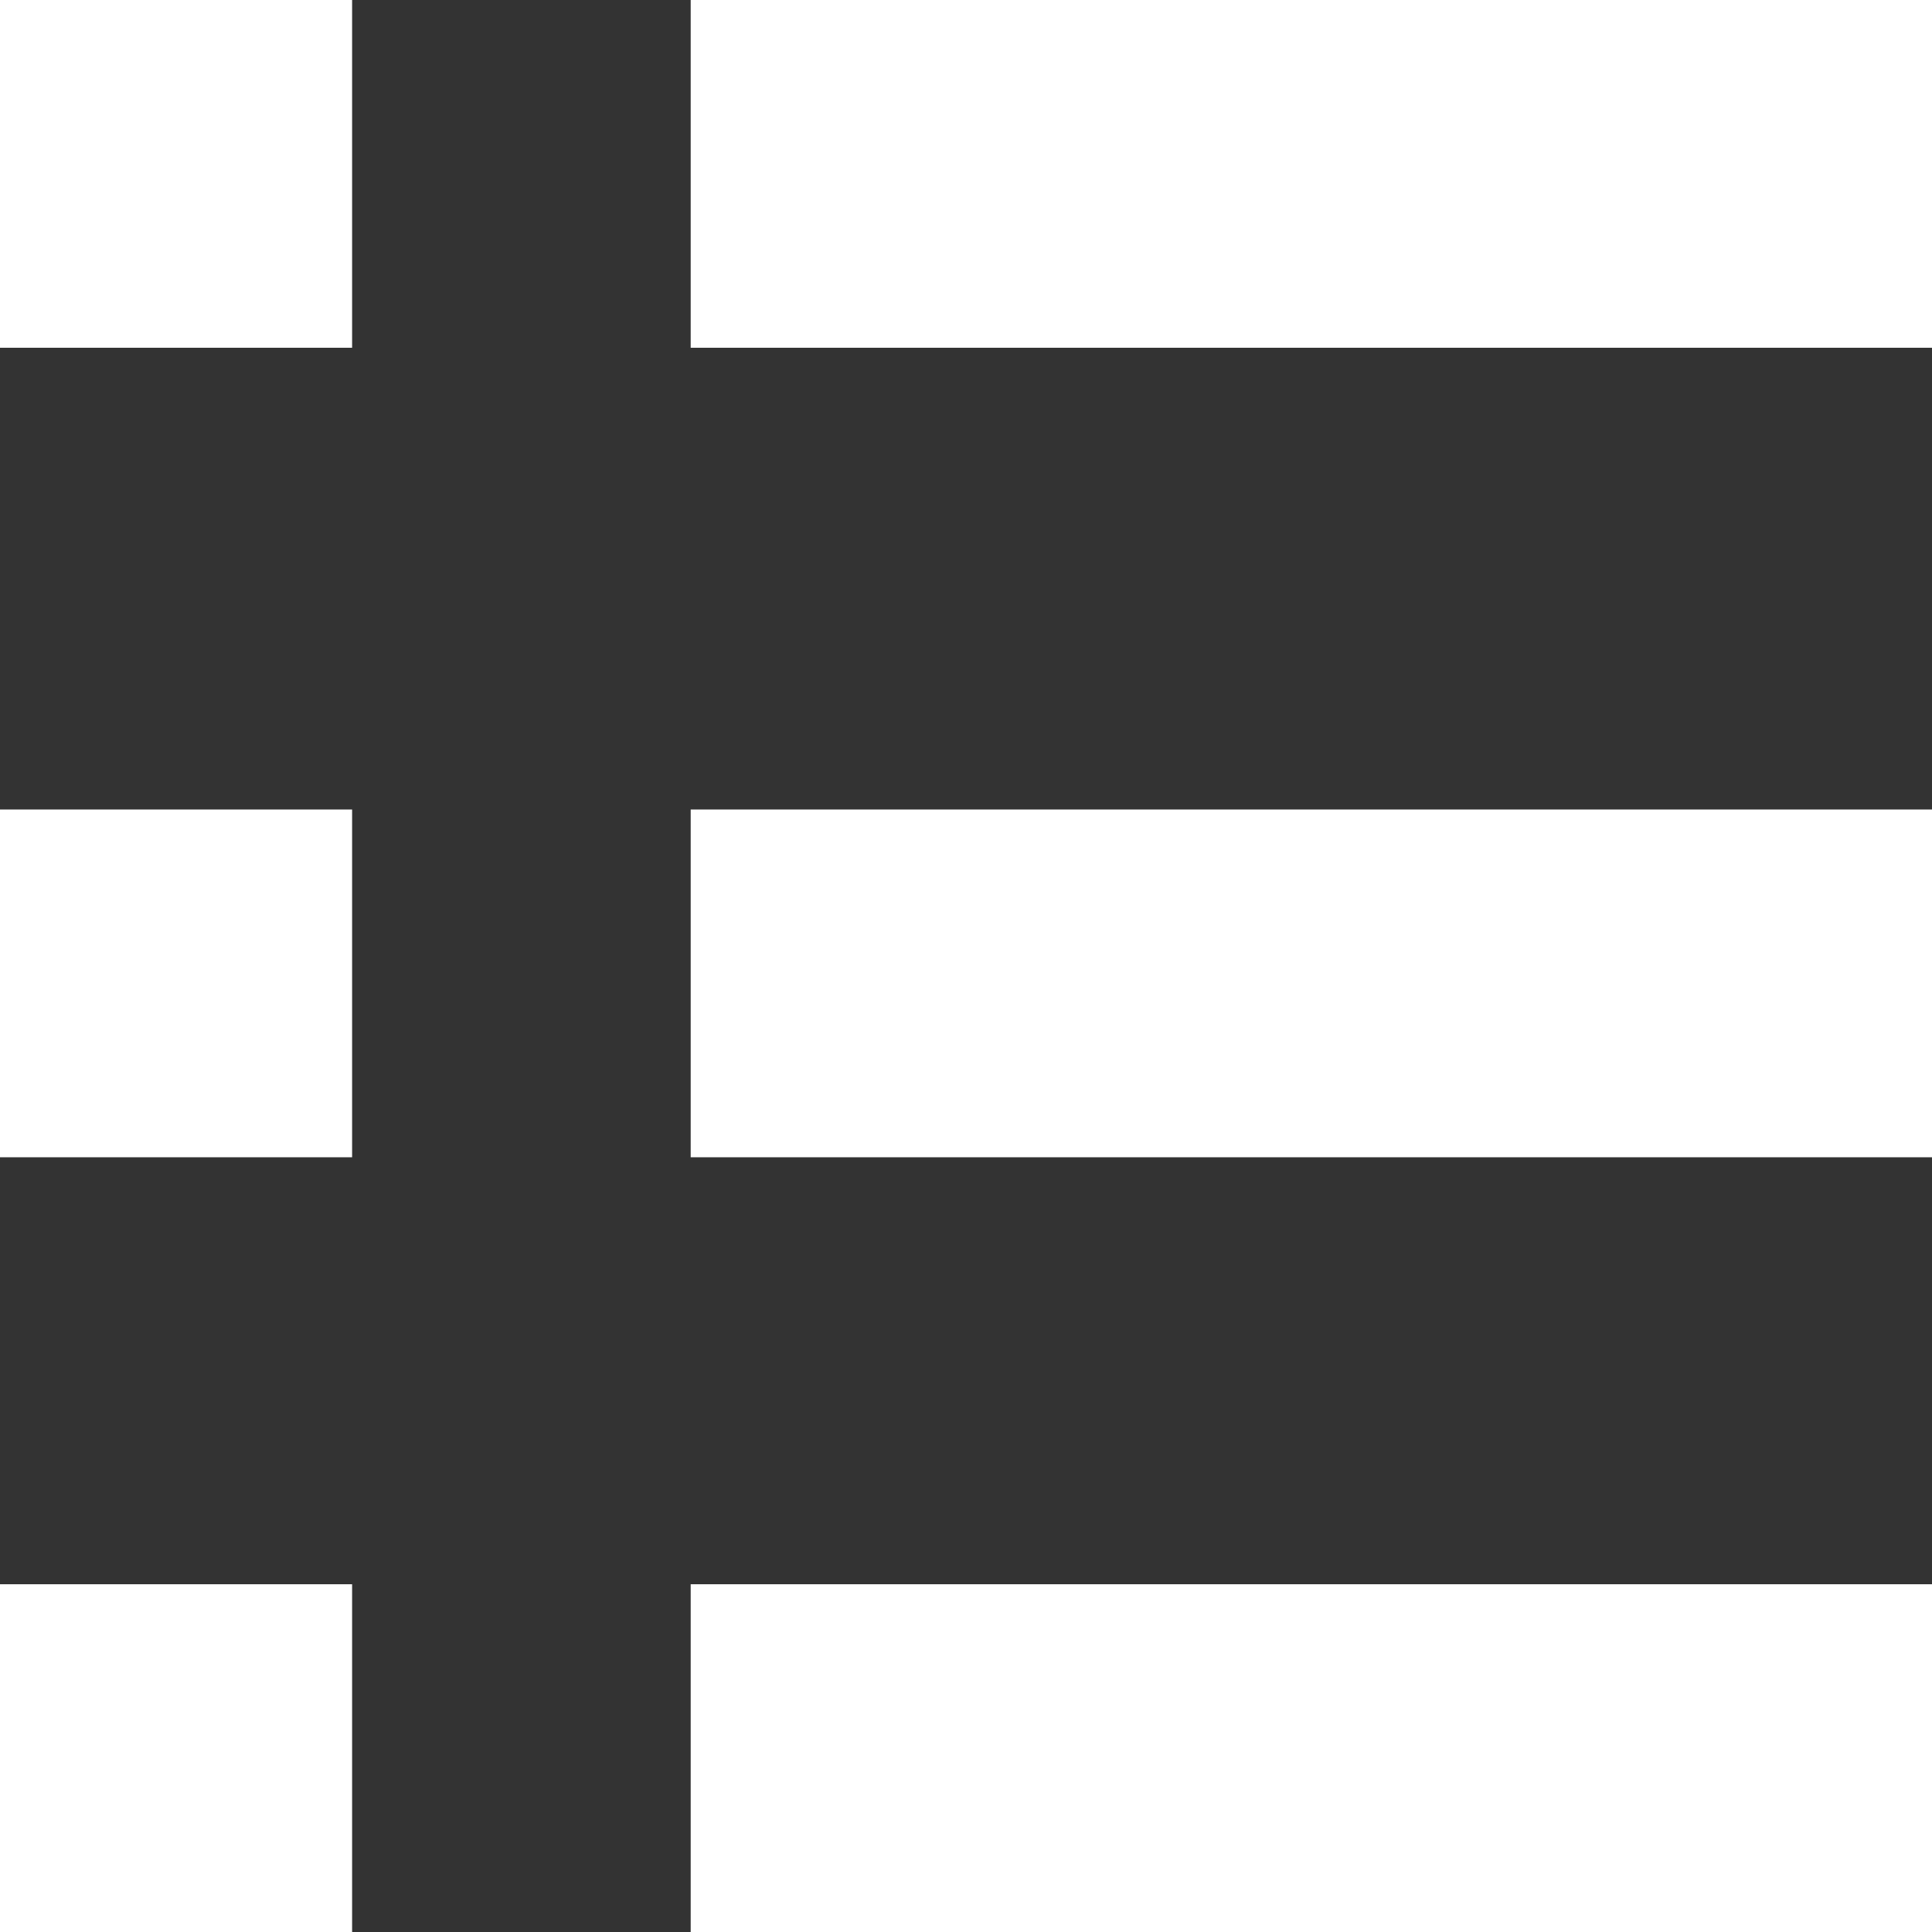 <svg xmlns="http://www.w3.org/2000/svg" viewBox="0 0 40 40">
<rect x="0" y="0" width="40" height="40" fill="#333333" stroke="none"/>
<style>.st0{fill:#fff;}</style>
<g>
	<rect class="st0" width="7.29" height="7.2"/>
	<rect x="14.3" class="st0" width="25.7" height="7.2"/>
	<rect y="16.76" class="st0" width="7.29" height="7.2"/>
	<rect x="14.3" y="16.76" class="st0" width="25.7" height="7.2"/>
	<rect y="32.8" class="st0" width="7.29" height="7.2"/>
	<rect x="14.3" y="32.8" class="st0" width="25.7" height="7.2"/>
</g>
</svg>
